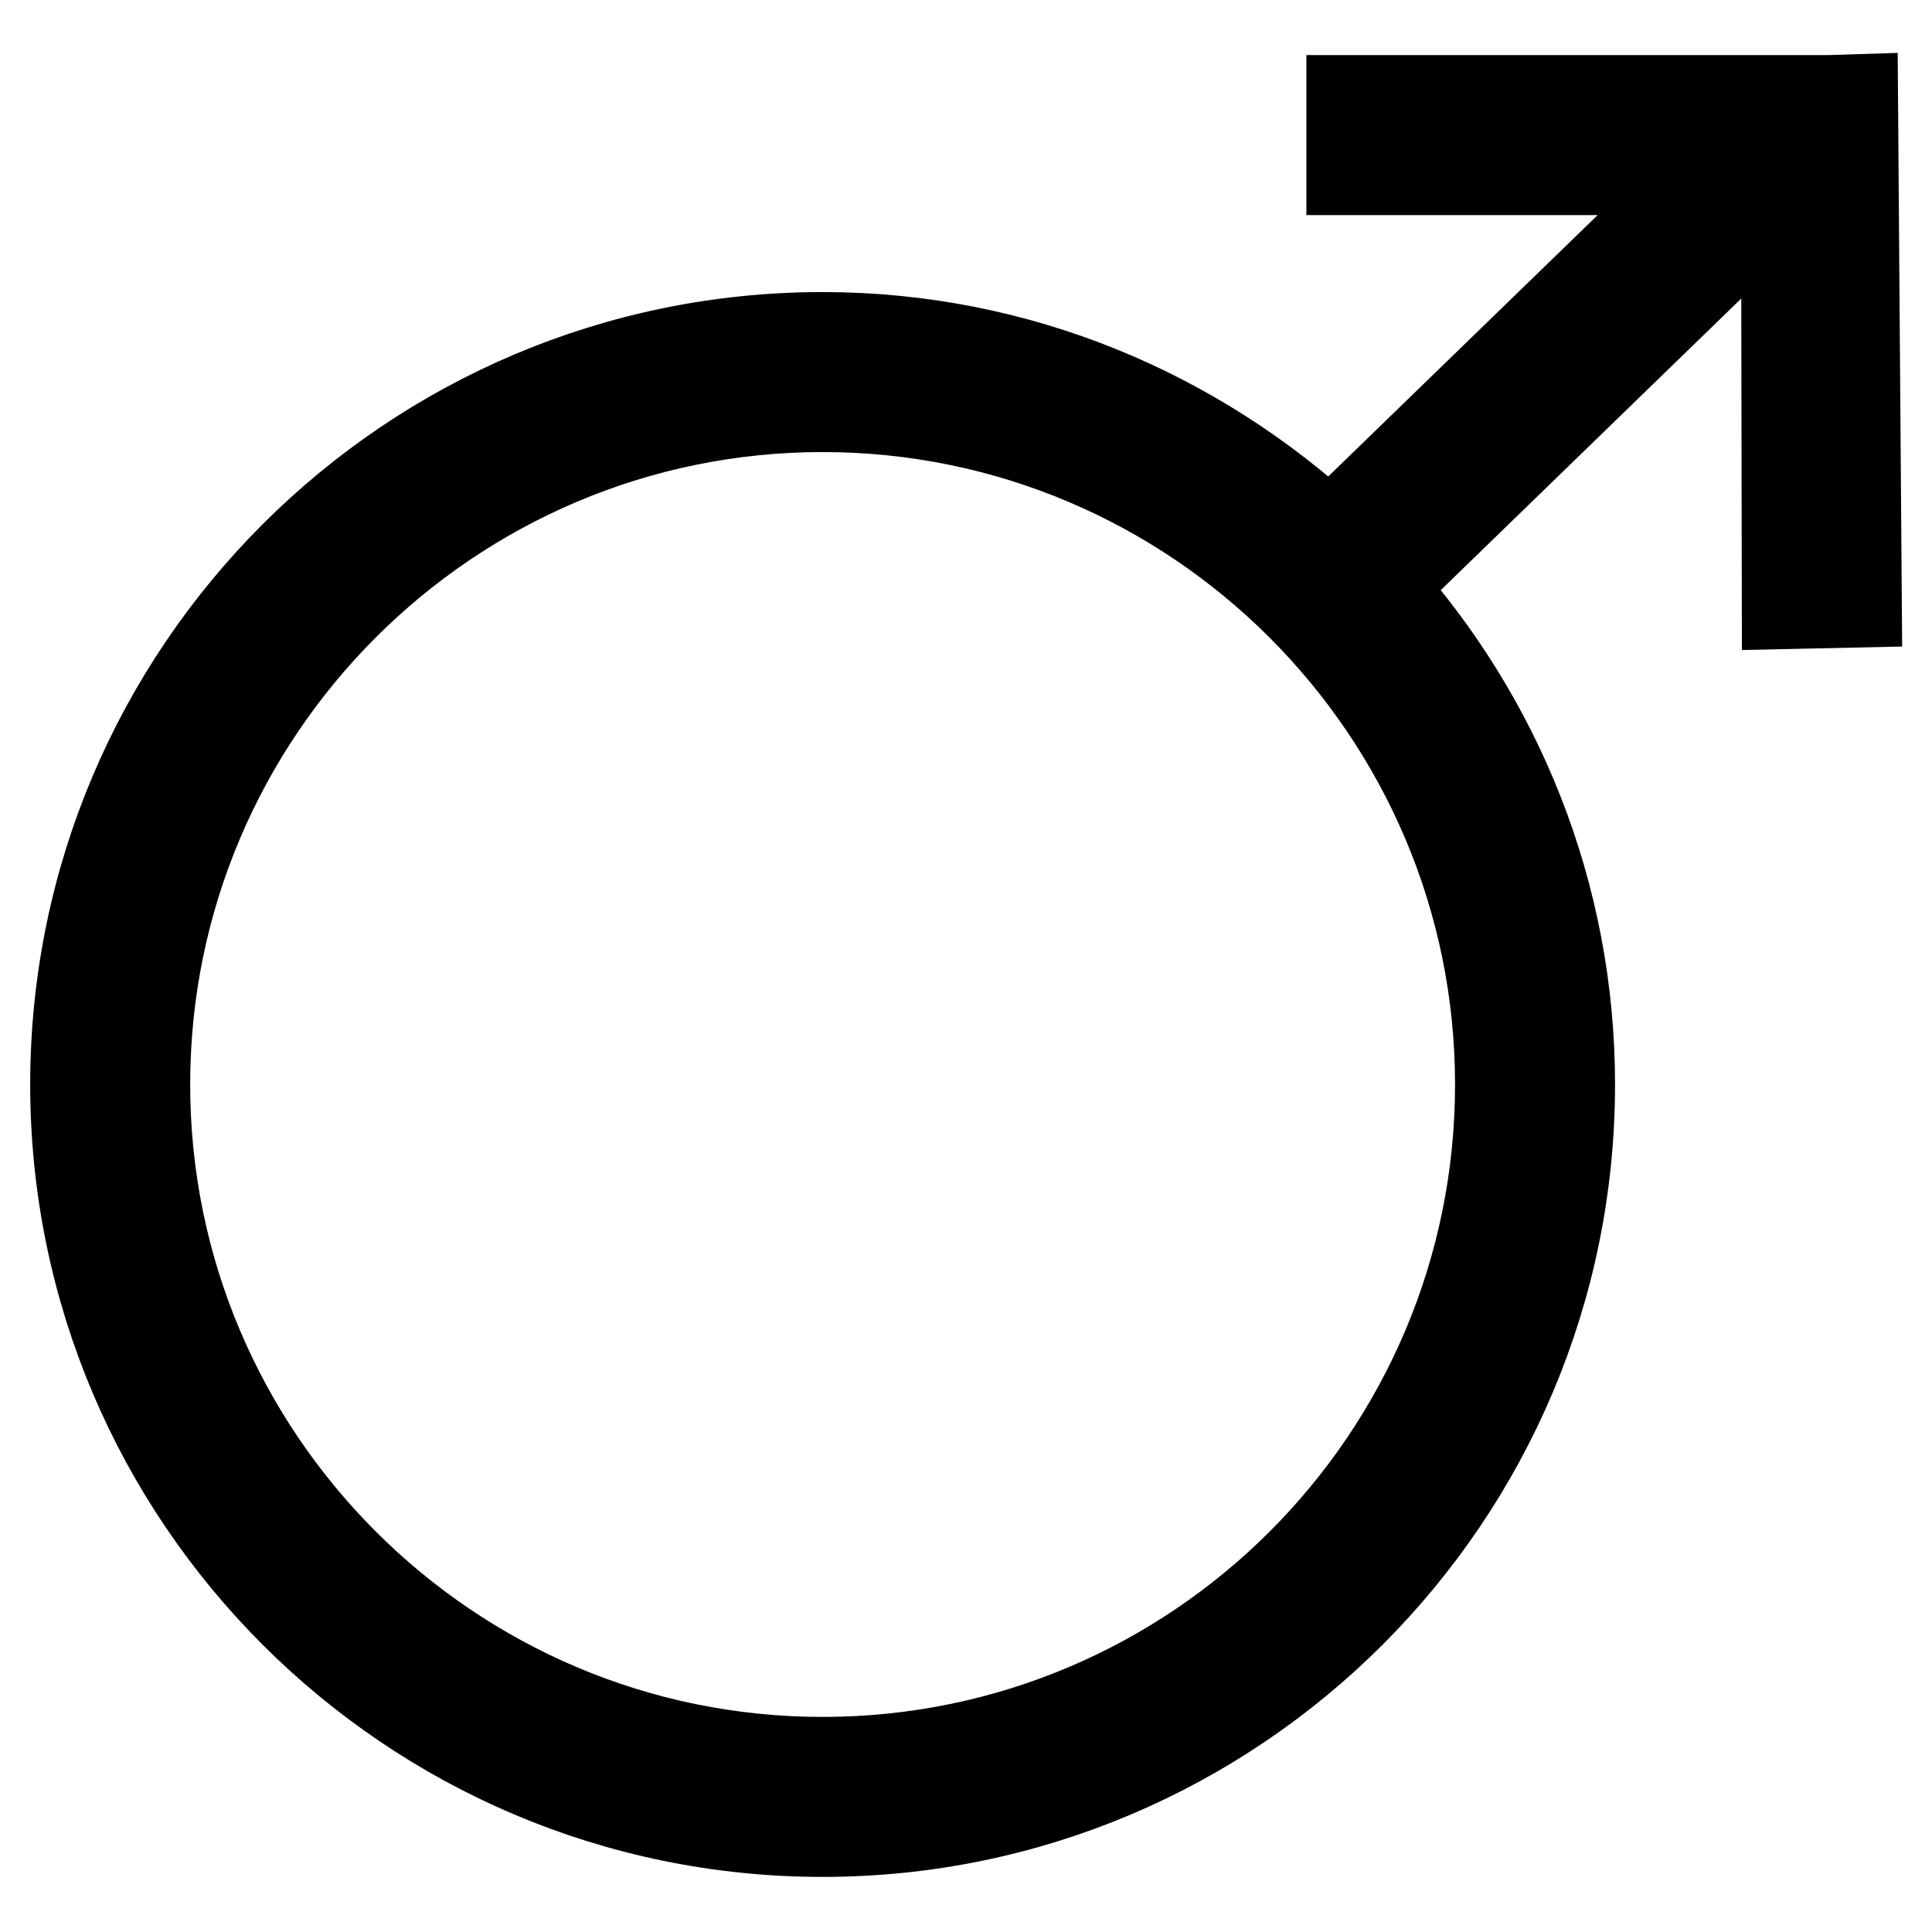 <?xml version="1.0" encoding="utf-8"?>
<!-- Svg Vector Icons : http://www.onlinewebfonts.com/icon -->
<!DOCTYPE svg PUBLIC "-//W3C//DTD SVG 1.1//EN" "http://www.w3.org/Graphics/SVG/1.1/DTD/svg11.dtd">
<svg version="1.1" xmlns="http://www.w3.org/2000/svg" xmlns:xlink="http://www.w3.org/1999/xlink" x="0px" y="0px" viewBox="0 0 256 256" enable-background="new 0 0 256 256" xml:space="preserve">
<g> <path stroke-width="12" fill-opacity="0" stroke="#000000"  d="M236.8,80l9.2-0.2l-0.5-66.6l-3.2,0.1v0h-63.2v9.2h47.4l-50.3,48.8C158.5,54.9,135,44.7,109,44.7 c-54.6,0-99,44.4-99,99c0,54.6,44.4,99,99,99c54.6,0,99-44.4,99-99c0-25.3-9.6-48.4-25.3-65.9l54-52.4L236.8,80z M109,233.5 c-49.5,0-89.8-40.3-89.8-89.8c0-49.5,40.3-89.8,89.8-89.8c49.5,0,89.8,40.3,89.8,89.8C198.8,193.3,158.5,233.5,109,233.5z"/></g>
</svg>